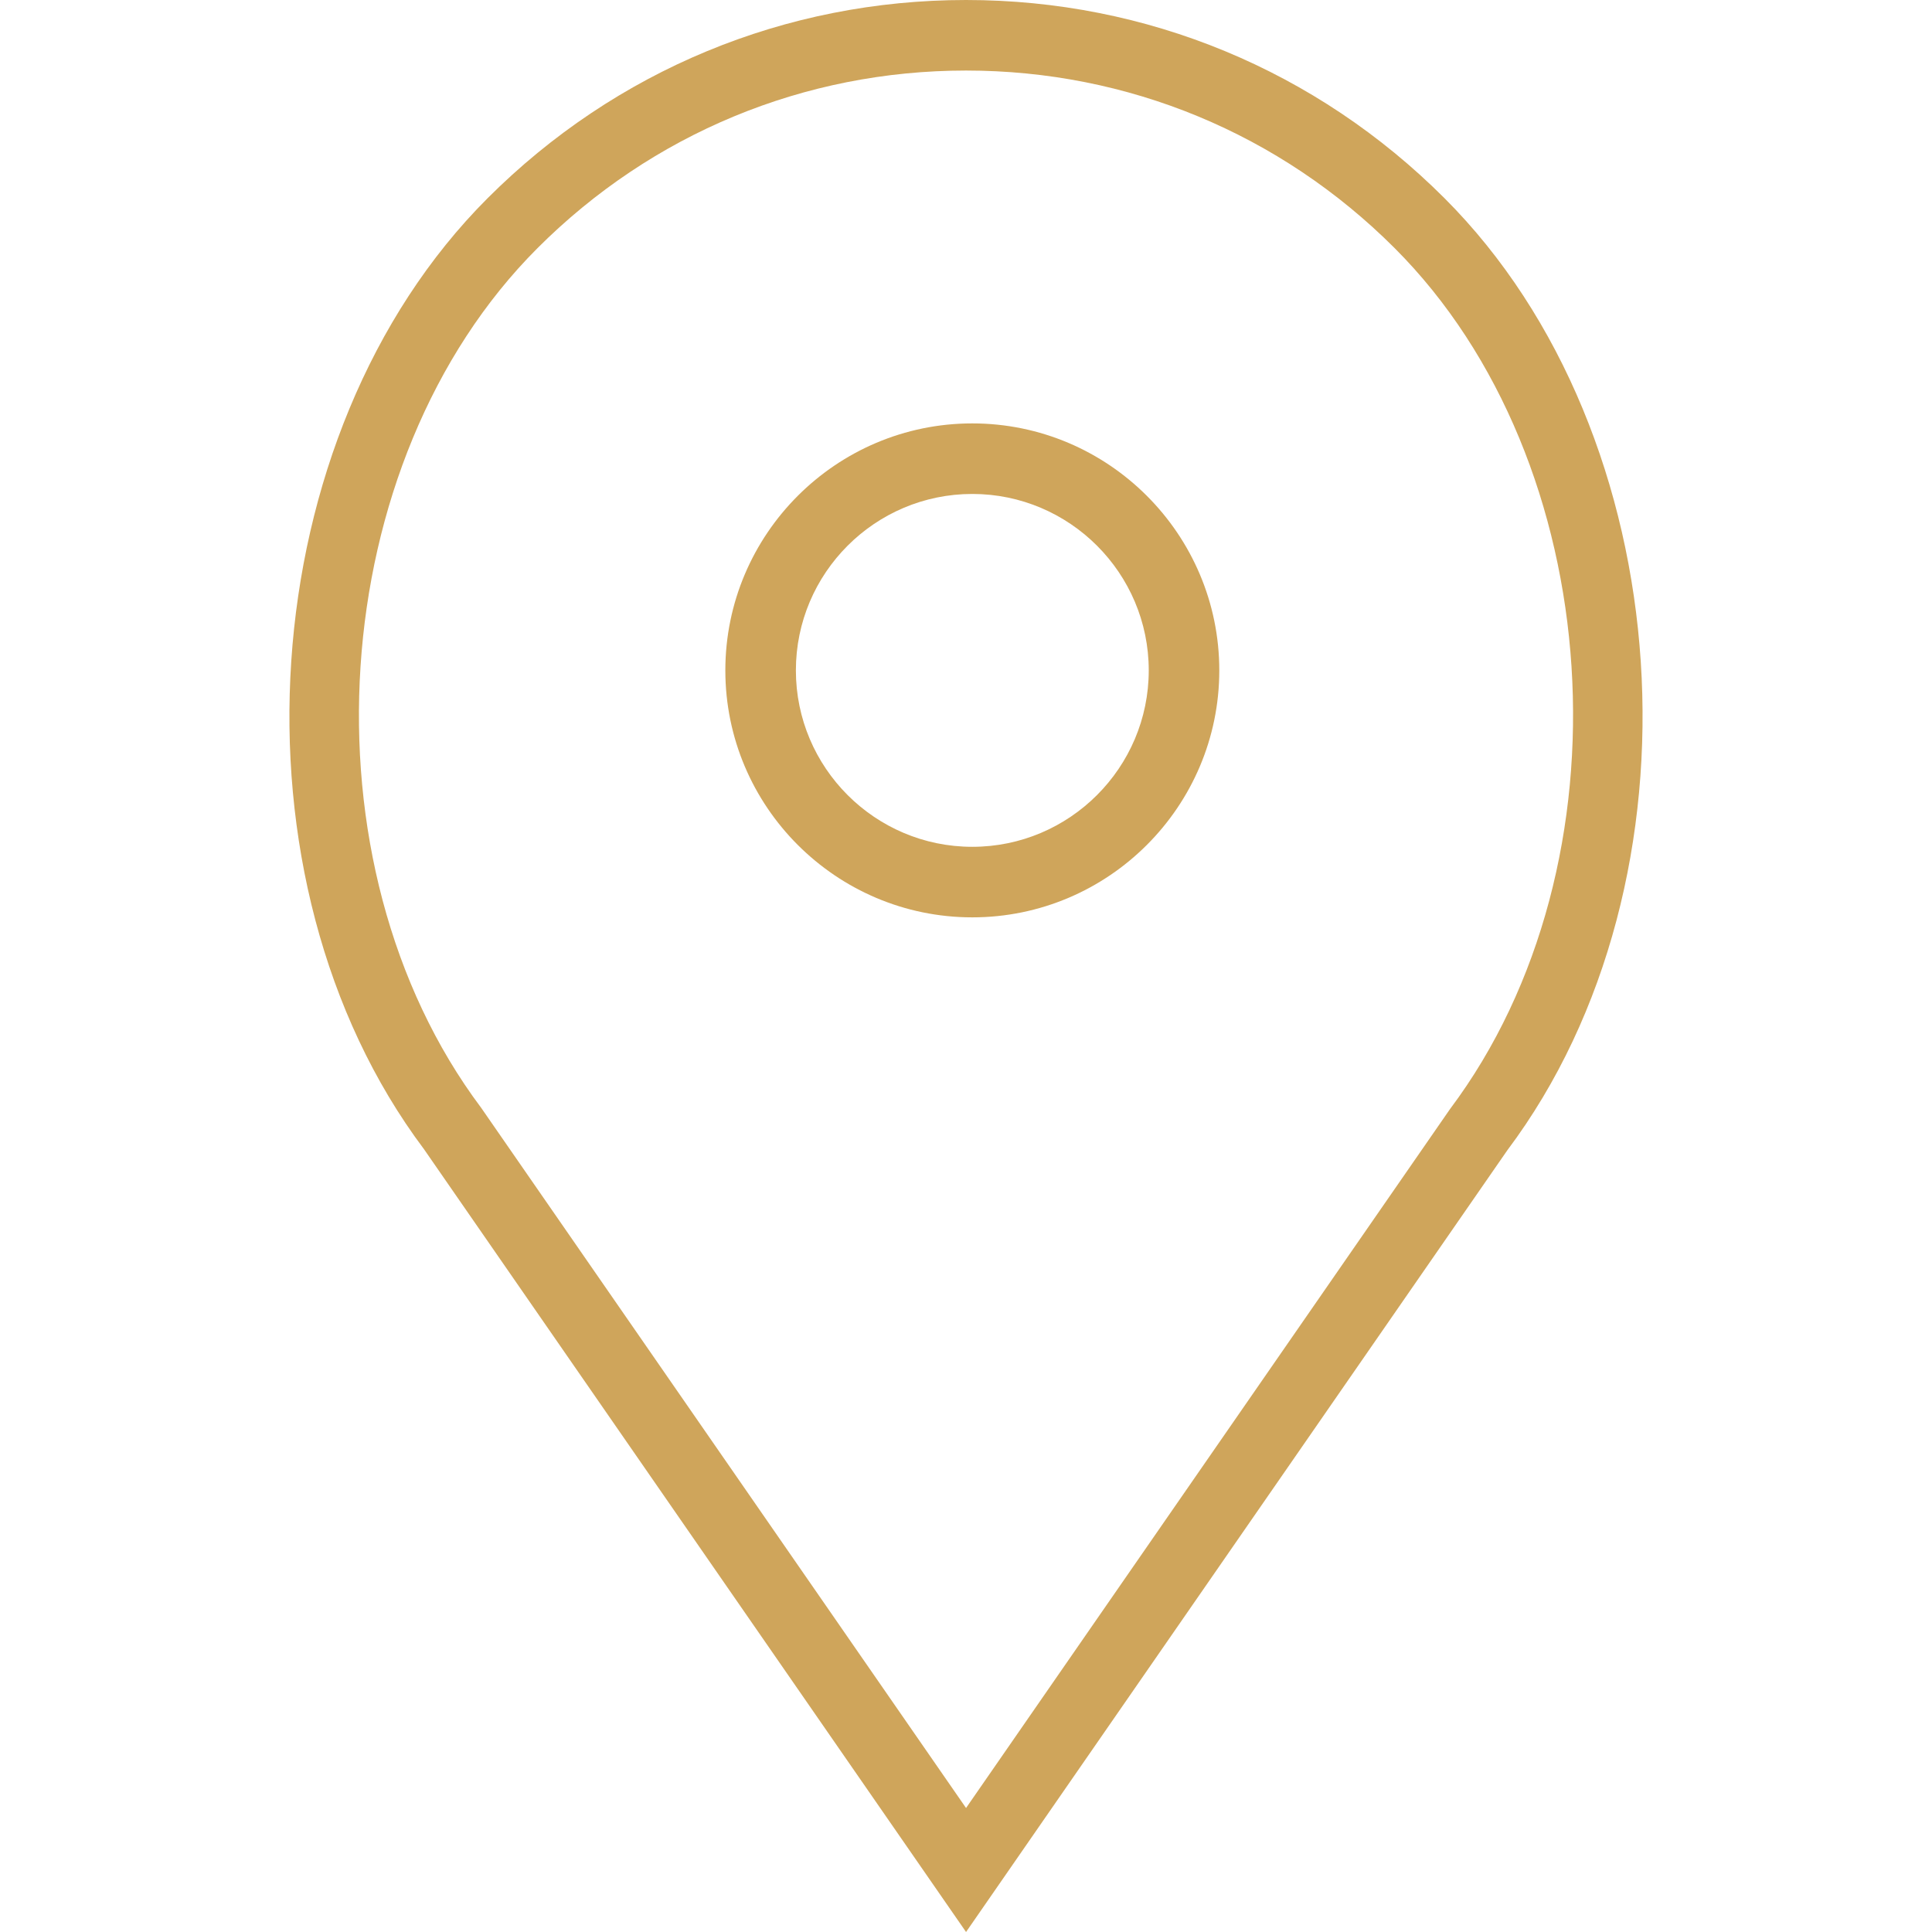 <?xml version="1.0" encoding="UTF-8"?> <svg xmlns="http://www.w3.org/2000/svg" width="39" height="39" viewBox="0 0 39 39" fill="none"> <path d="M19.627 8.547C16.879 8.547 14.642 10.784 14.642 13.533C14.642 16.281 16.879 18.518 19.627 18.518C22.376 18.518 24.613 16.281 24.613 13.533C24.613 10.784 22.376 8.547 19.627 8.547ZM19.627 17.094C17.664 17.094 16.066 15.496 16.066 13.533C16.066 11.569 17.664 9.971 19.627 9.971C21.591 9.971 23.189 11.569 23.189 13.533C23.189 15.496 21.591 17.094 19.627 17.094Z" fill="#CFA55B"></path> <path d="M29.159 4.001C26.579 1.421 23.149 0 19.501 0C15.852 0 12.423 1.421 9.843 4.001C5.069 8.774 4.476 17.755 8.558 23.197L19.501 39L30.428 23.219C34.527 17.755 33.933 8.774 29.159 4.001ZM29.272 22.386L19.501 36.497L9.714 22.364C6.011 17.427 6.542 9.316 10.851 5.008C13.162 2.697 16.233 1.424 19.501 1.424C22.769 1.424 25.841 2.697 28.152 5.008C32.461 9.316 32.992 17.427 29.272 22.386Z" fill="#CFA55B"></path> </svg> 
